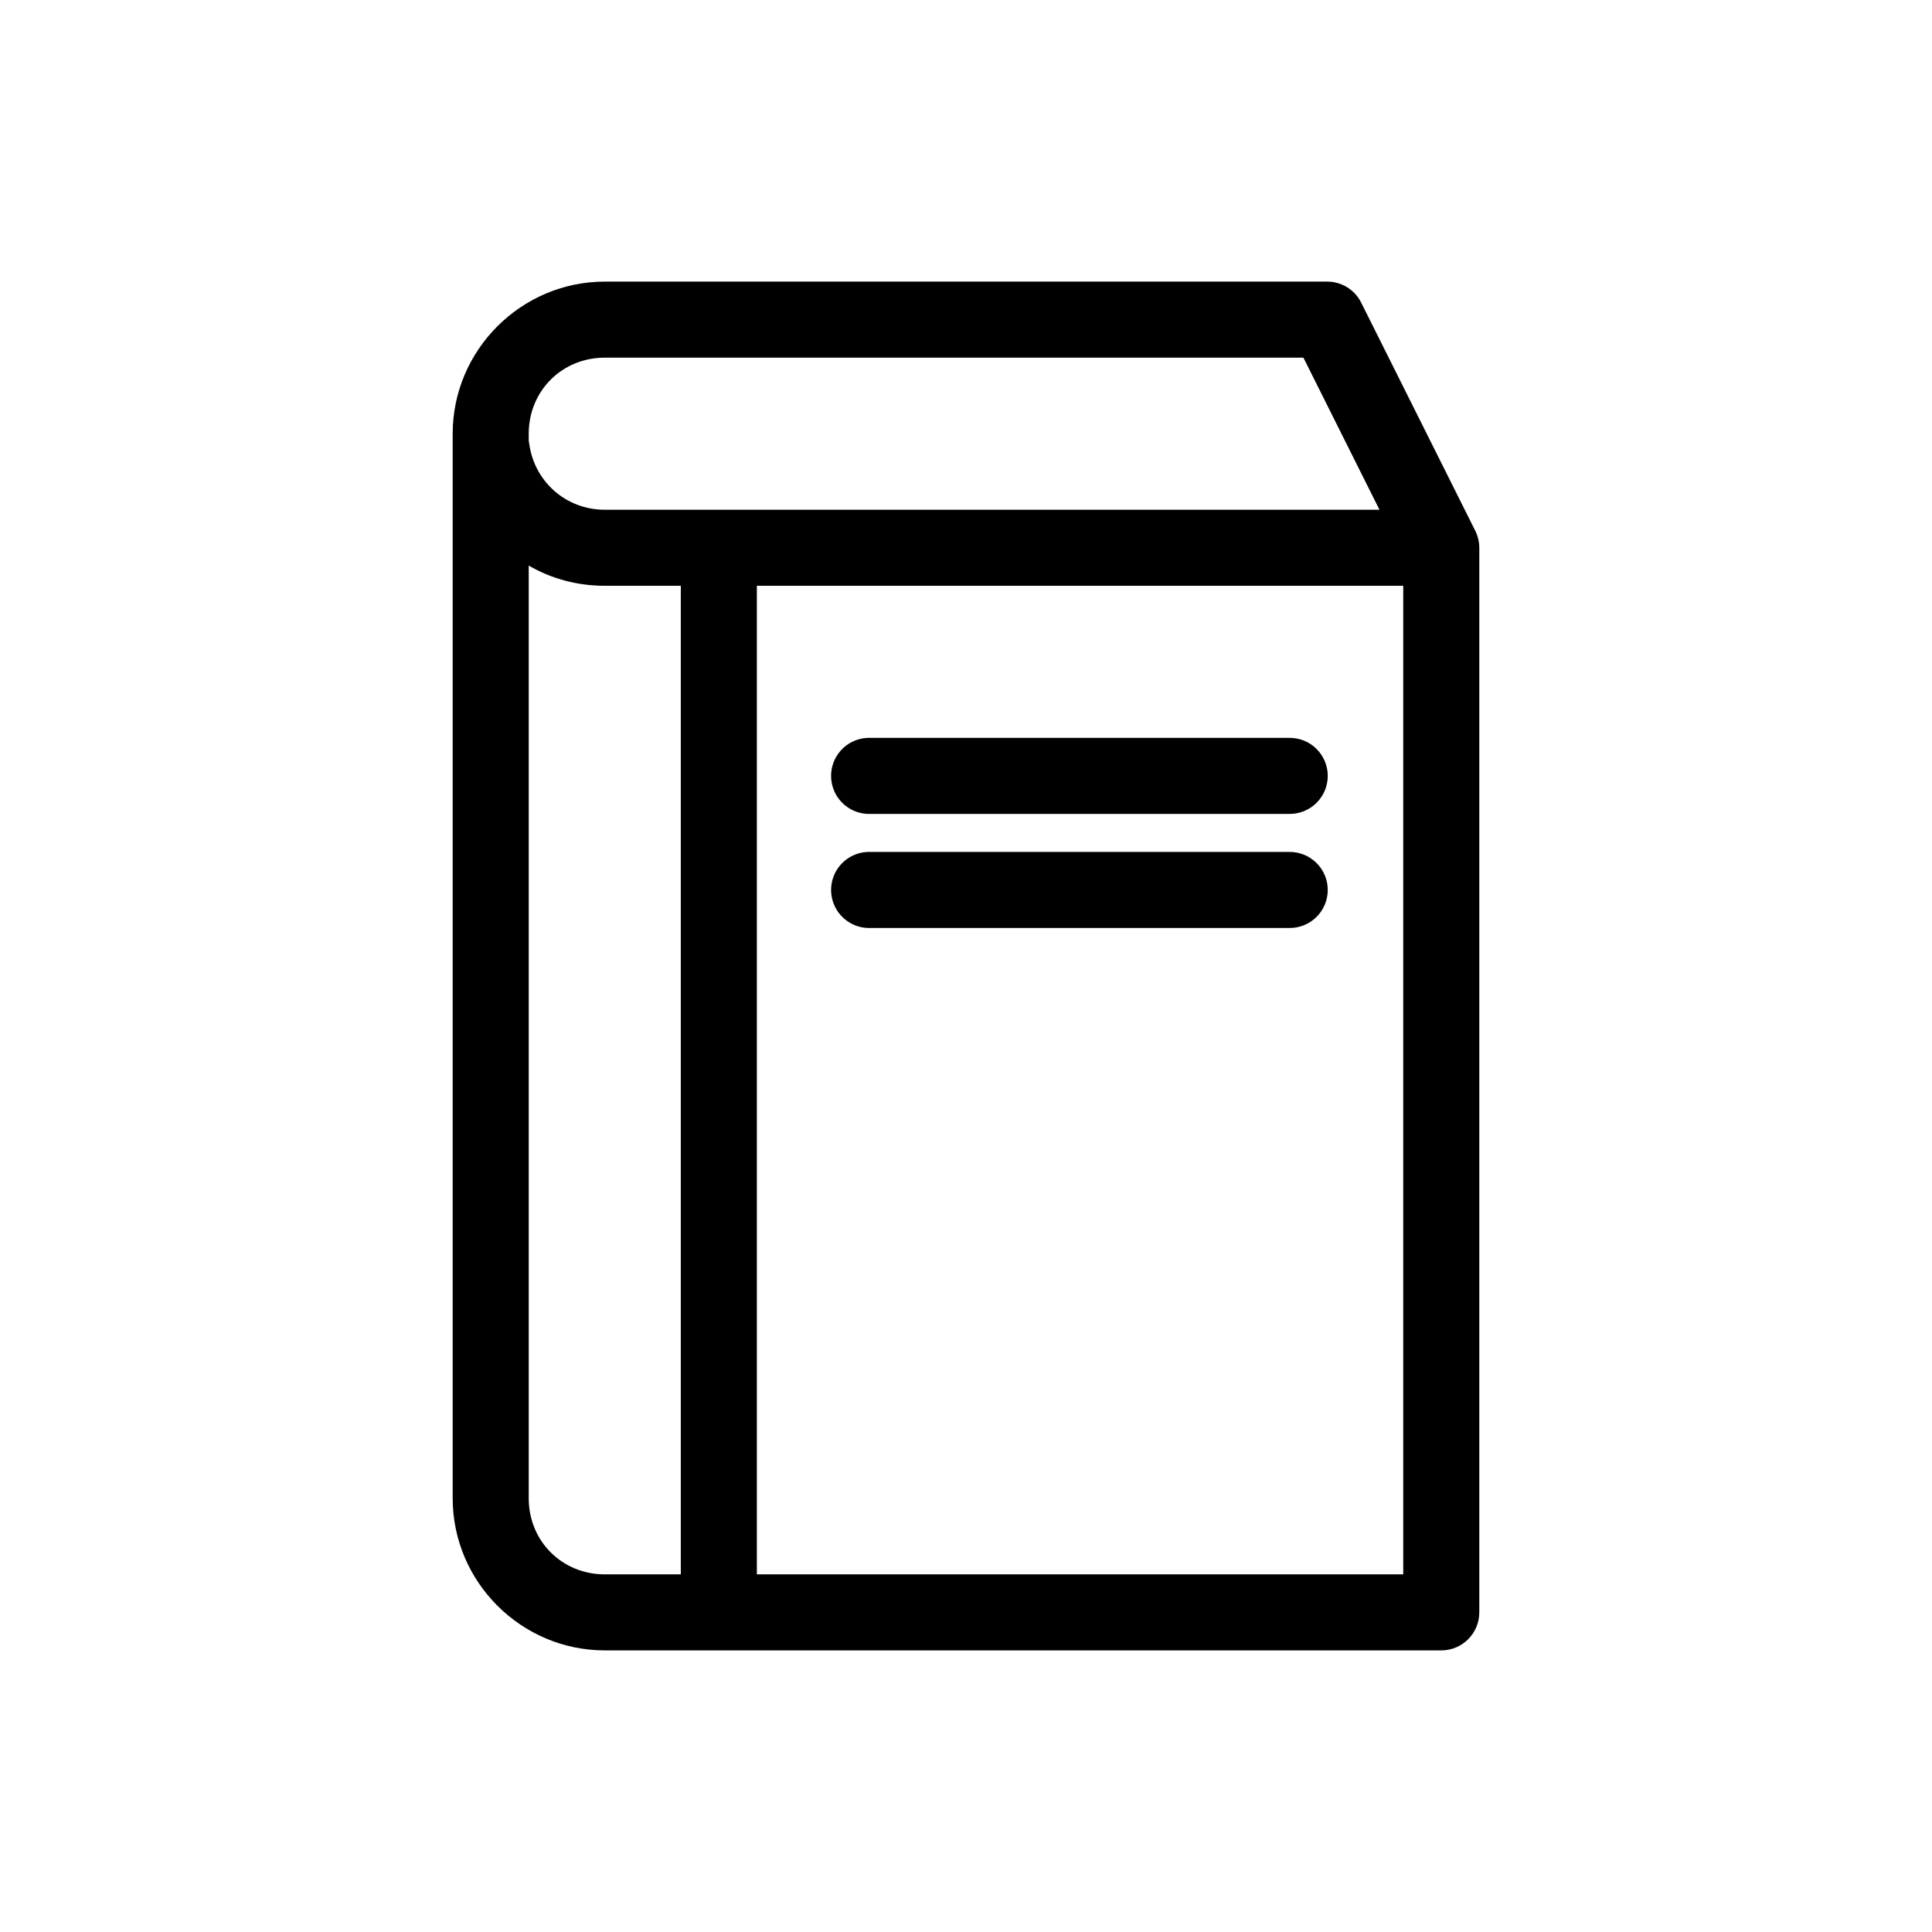 <?xml version="1.0" encoding="UTF-8"?>
<!-- Uploaded to: ICON Repo, www.iconrepo.com, Generator: ICON Repo Mixer Tools -->
<svg fill="#000000" width="800px" height="800px" version="1.1" viewBox="144 144 512 512" xmlns="http://www.w3.org/2000/svg">
 <path d="m304.27 218.63c-22.152 0-40.305 18.148-40.305 40.305v282.13c0 22.152 18.152 40.305 40.305 40.305h221.68c5.566 0 10.078-4.512 10.078-10.078v-282.13c-0.004-1.586-0.379-3.152-1.102-4.566l-30.23-60.457c-1.715-3.379-5.184-5.508-8.973-5.508zm0 20.152h185.15l20.152 40.305h-205.3c-10.344 0-18.602-7.504-19.992-17.32-0.039-0.316-0.09-0.633-0.16-0.945v-1.887c0-11.34 8.816-20.152 20.152-20.152zm-20.152 55.102c5.934 3.461 12.828 5.356 20.152 5.356h20.152v261.98h-20.152c-11.336 0-20.152-8.816-20.152-20.152zm60.457 5.356h171.3v261.98h-171.3zm29.285 40.305c-2.672 0.125-5.188 1.305-6.988 3.281-1.801 1.98-2.742 4.594-2.617 7.266s1.309 5.188 3.285 6.988c1.98 1.801 4.594 2.742 7.266 2.617h110.84c2.699 0.035 5.297-1.008 7.219-2.902s3.004-4.477 3.004-7.176c0-2.695-1.082-5.281-3.004-7.176-1.922-1.895-4.519-2.938-7.219-2.898h-110.84c-0.316-0.016-0.629-0.016-0.945 0zm0 30.227c-2.672 0.125-5.188 1.309-6.988 3.285-1.801 1.977-2.742 4.59-2.617 7.266 0.125 2.672 1.309 5.184 3.285 6.984 1.98 1.801 4.594 2.742 7.266 2.617h110.84c2.699 0.039 5.297-1.008 7.219-2.898 1.922-1.895 3.004-4.481 3.004-7.176 0-2.699-1.082-5.285-3.004-7.176-1.922-1.895-4.519-2.941-7.219-2.902h-110.84c-0.316-0.016-0.629-0.016-0.945 0z"/>
</svg>